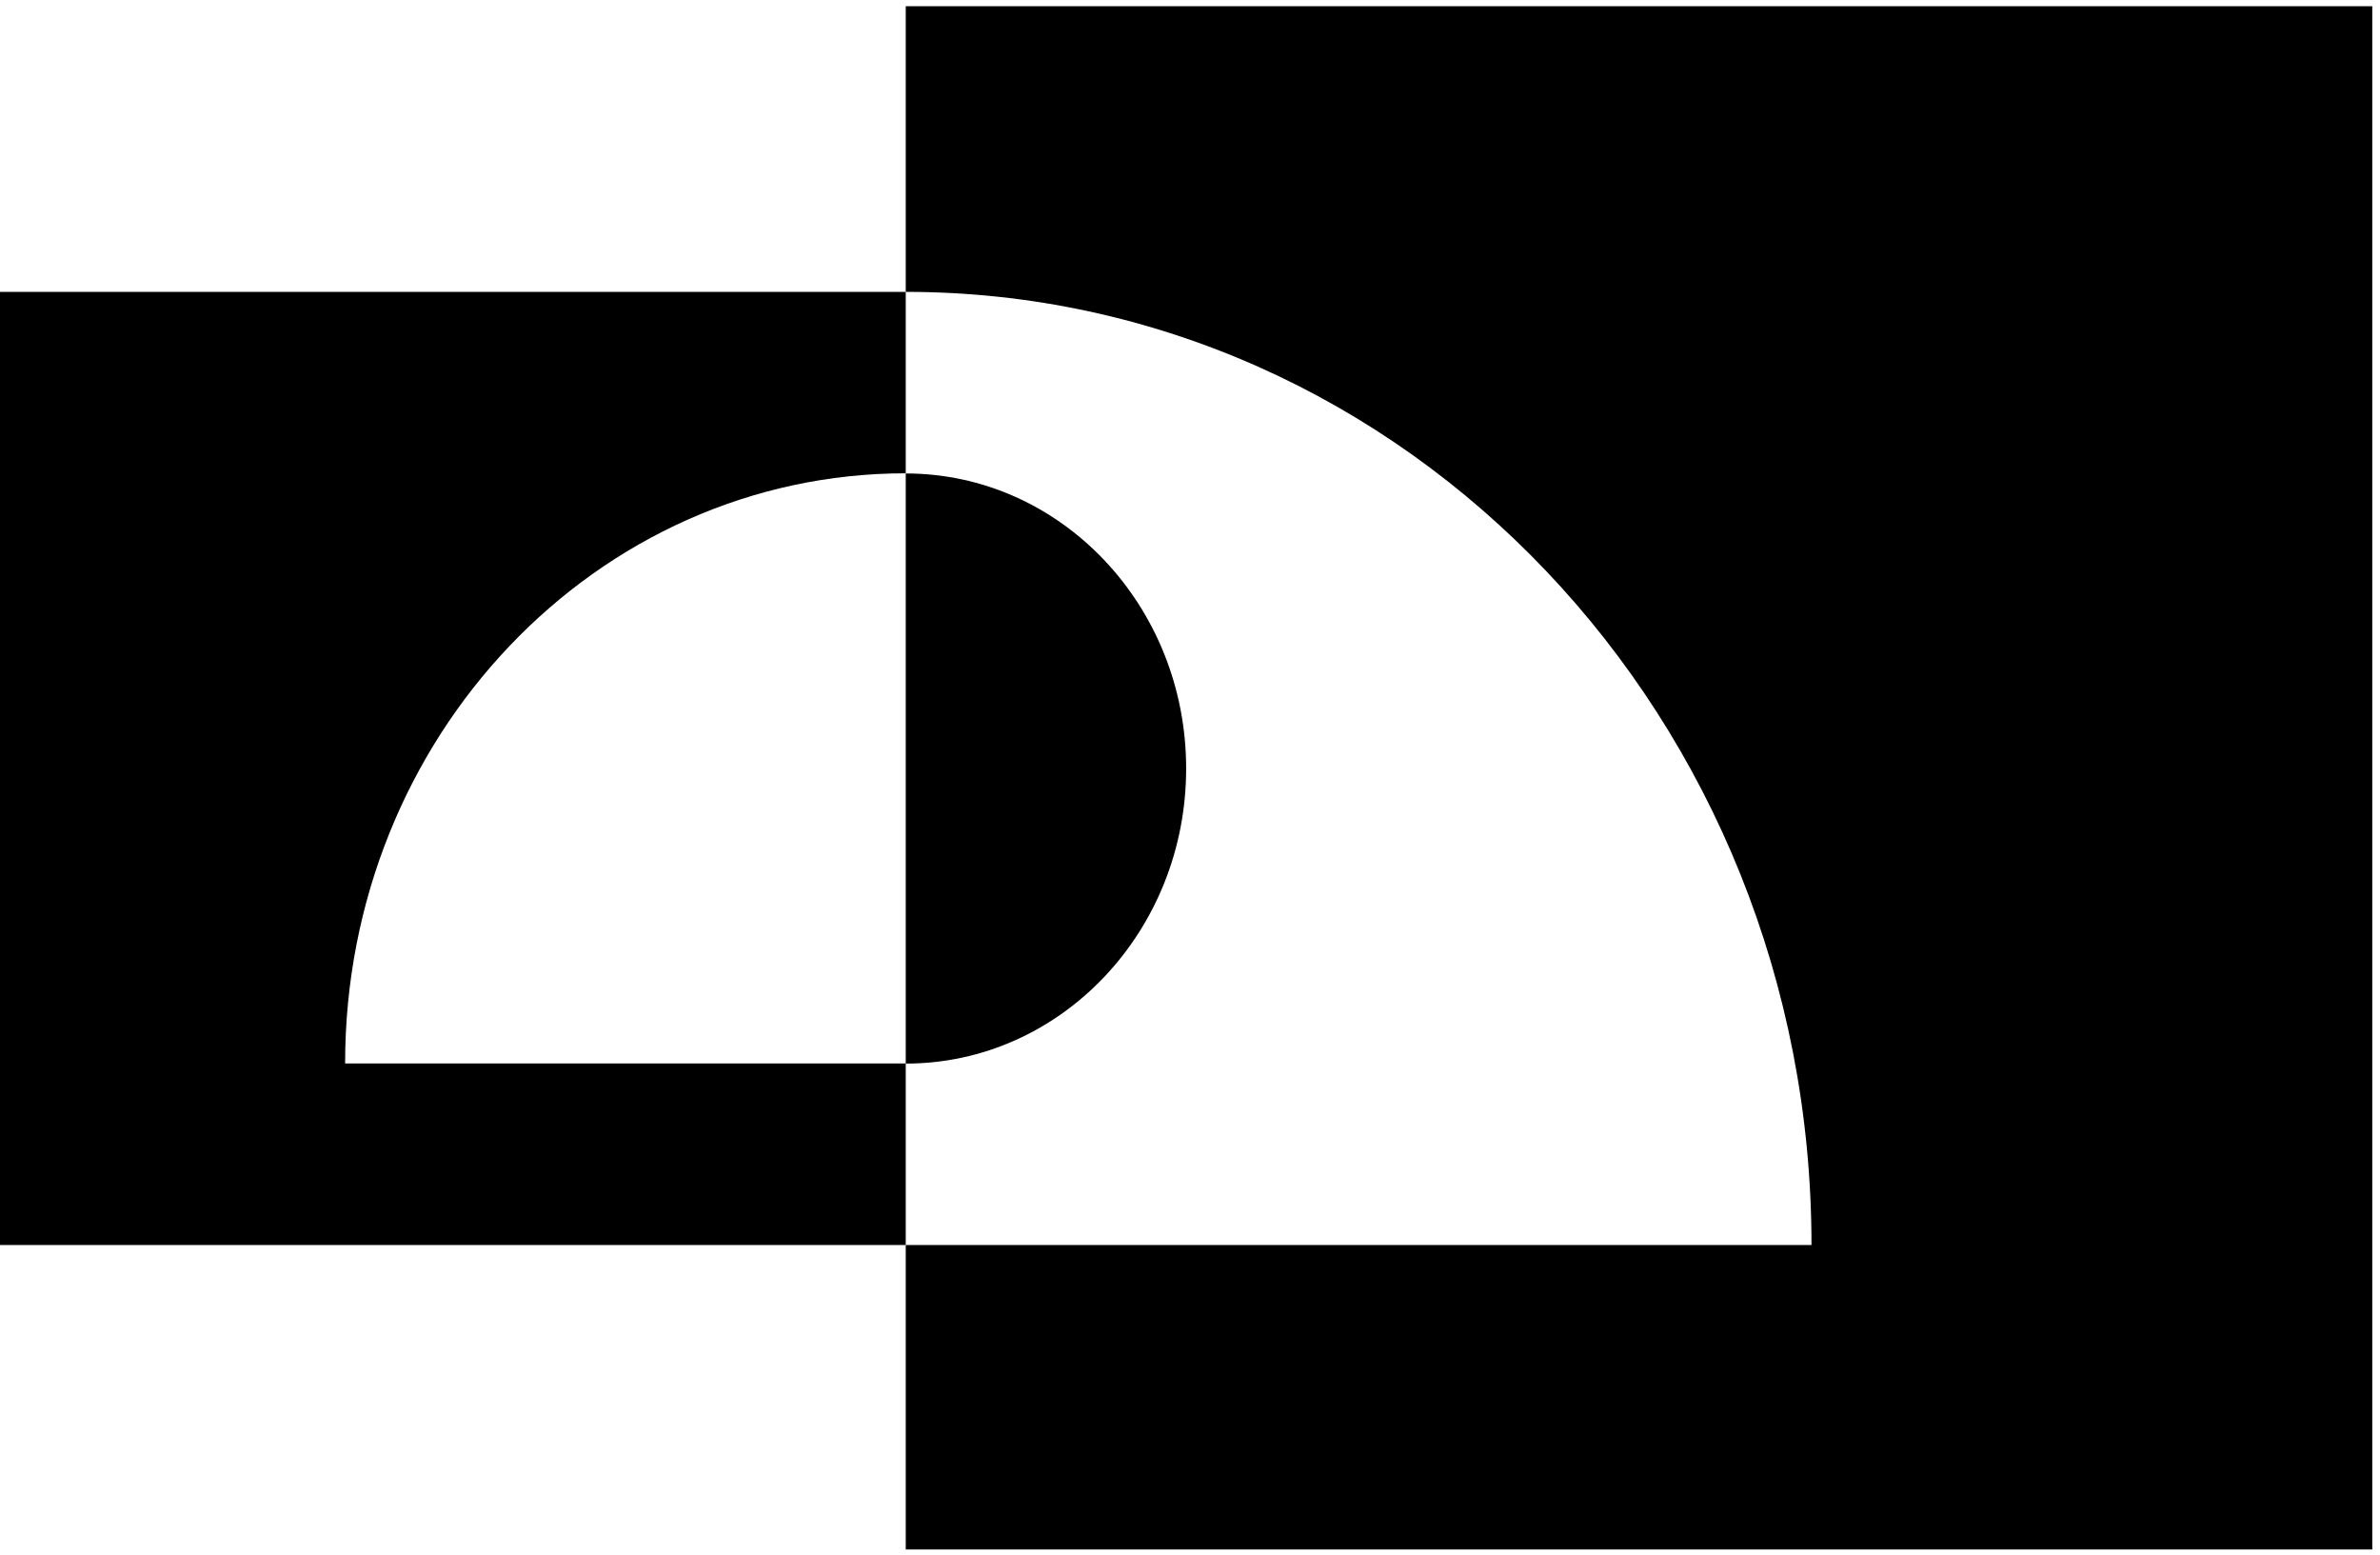 <svg xmlns="http://www.w3.org/2000/svg" fill="none" viewBox="0 0 147 96" height="96" width="147">
<path fill="black" d="M55.943 0.383V18.023C86.843 18.023 111.886 44.381 111.886 76.879H55.943V95.68H146.523V0.383H55.943Z"></path>
<path fill="black" d="M55.943 29.236V18.023H0V76.879H55.943V65.666H21.316C21.316 45.542 36.824 29.226 55.953 29.226L55.943 29.236Z"></path>
<path fill="black" d="M55.943 29.236C65.508 29.236 73.262 37.394 73.262 47.456C73.262 57.519 65.508 65.676 55.943 65.676V29.236Z"></path>
</svg>

